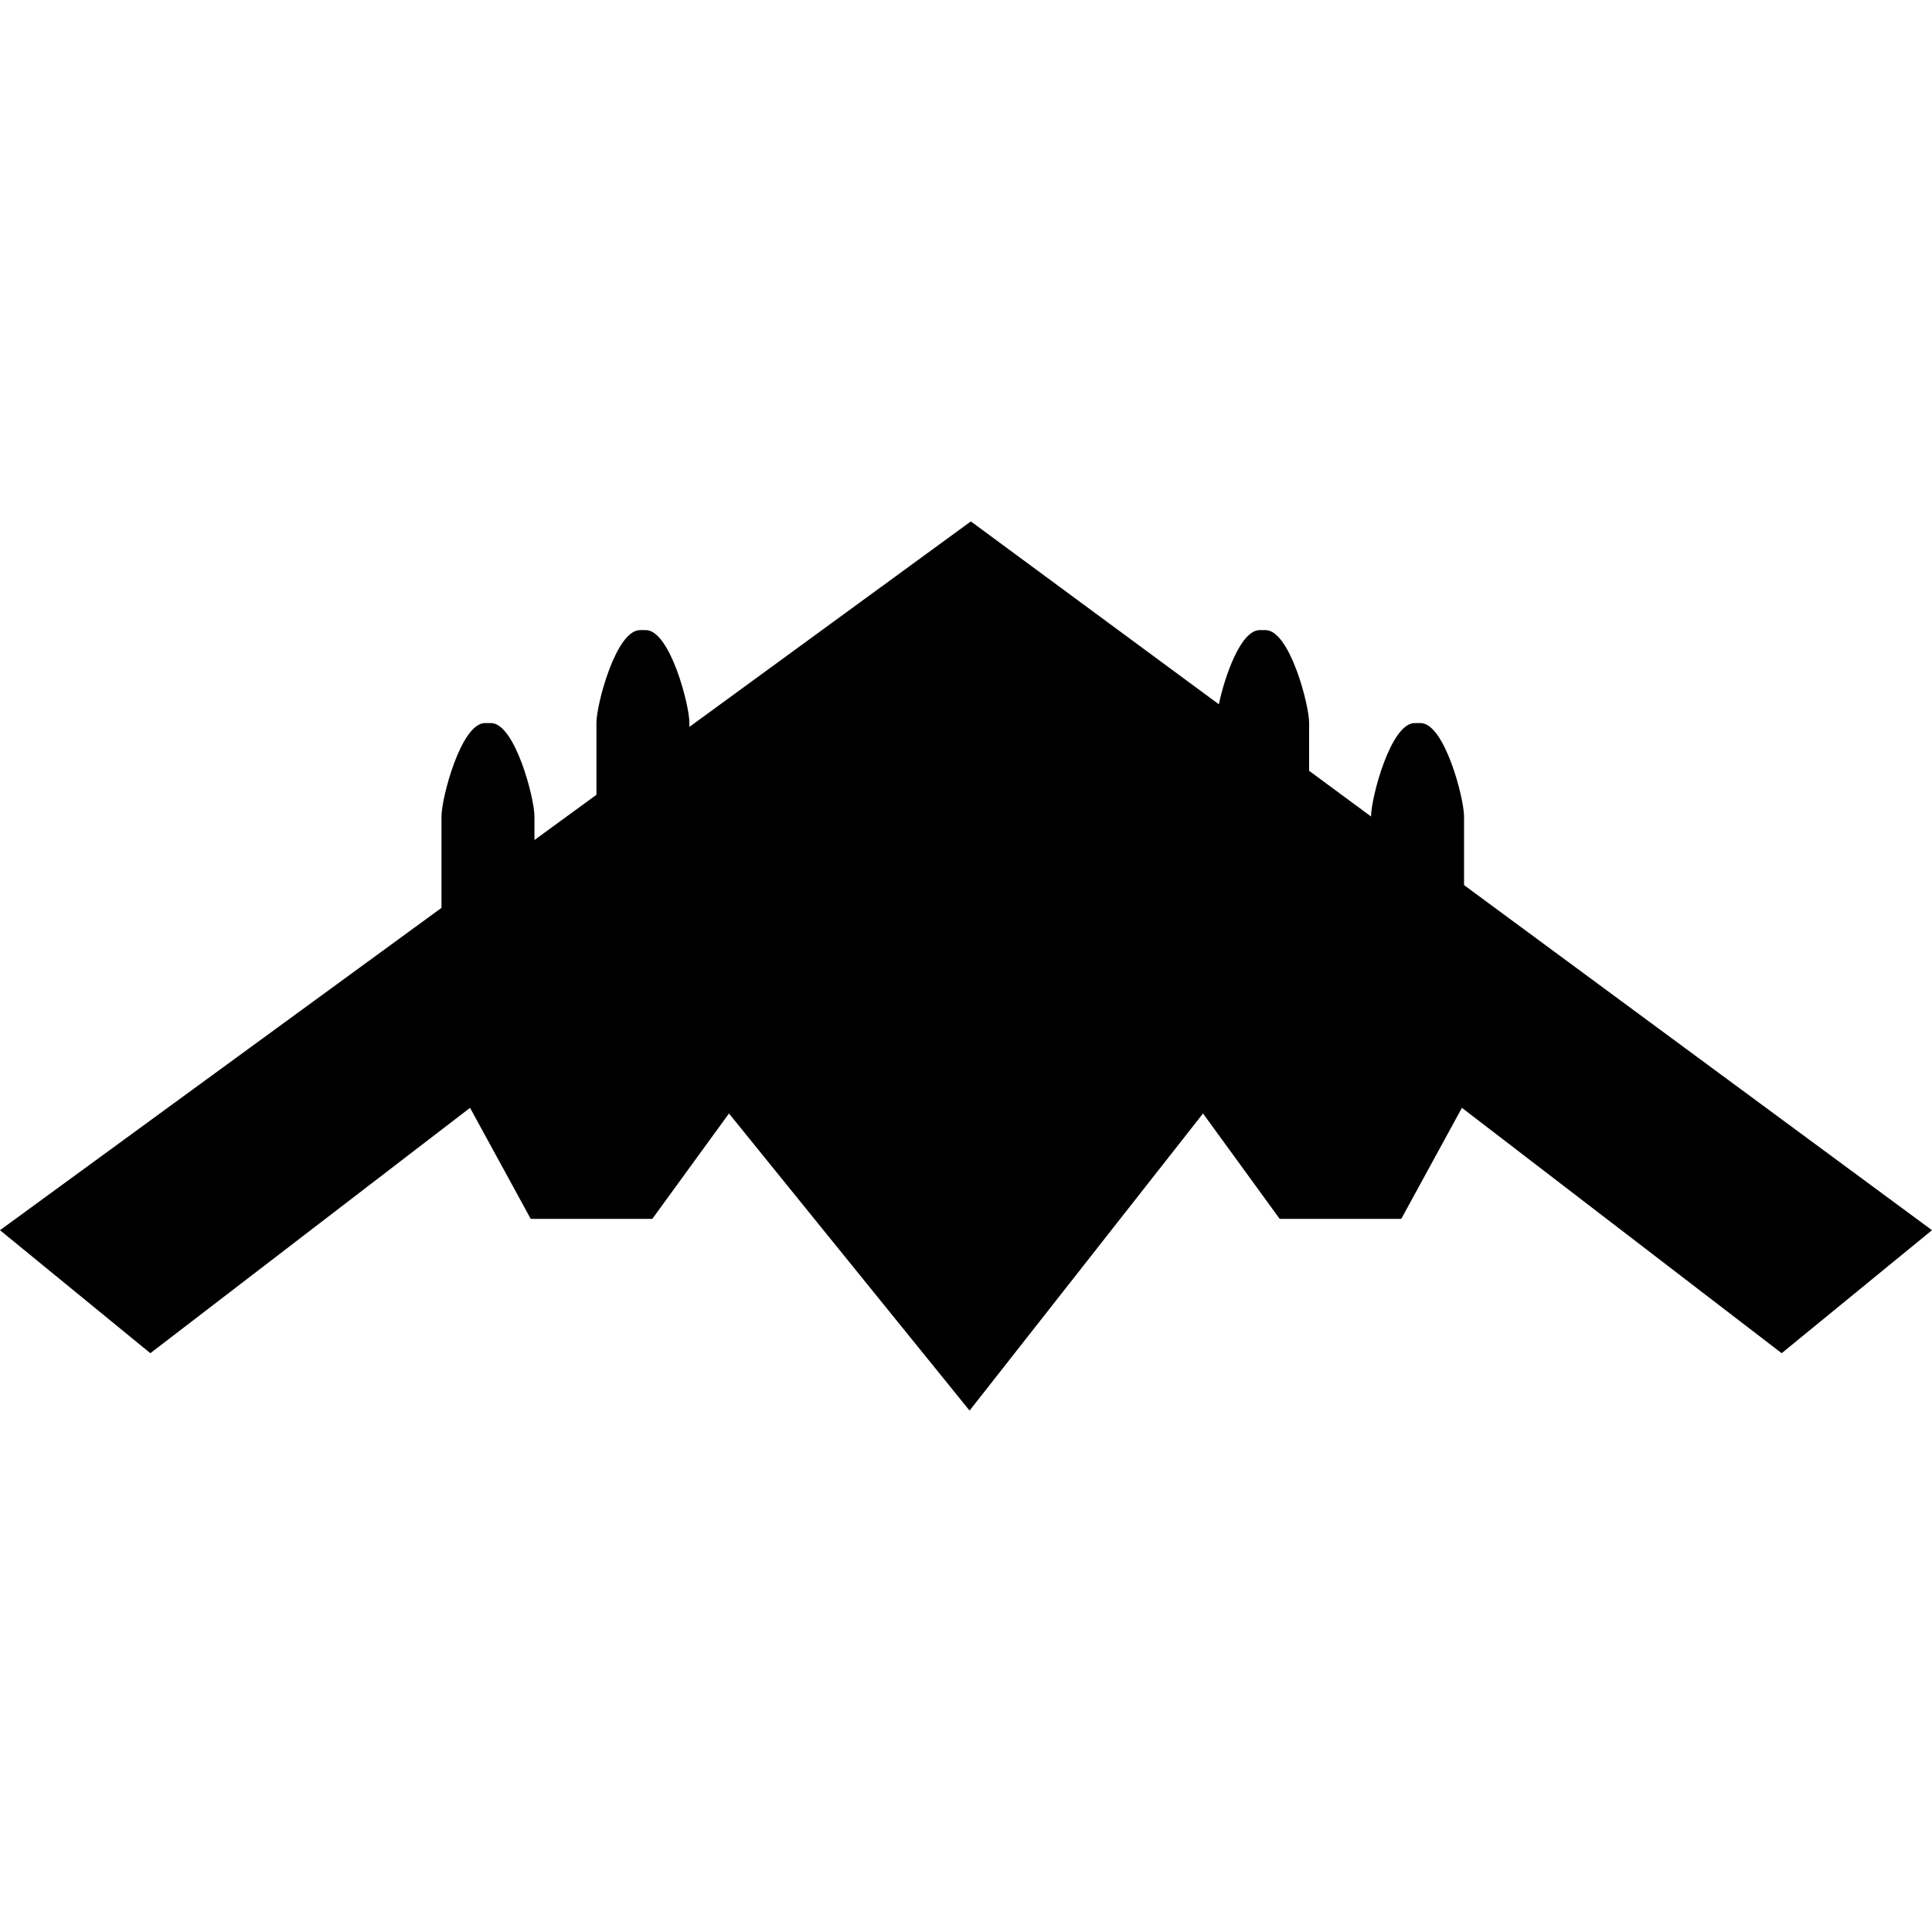 <?xml version="1.0" encoding="iso-8859-1"?>
<!-- Uploaded to: SVG Repo, www.svgrepo.com, Generator: SVG Repo Mixer Tools -->
<!DOCTYPE svg PUBLIC "-//W3C//DTD SVG 1.1//EN" "http://www.w3.org/Graphics/SVG/1.1/DTD/svg11.dtd">
<svg fill="#000000" version="1.1" id="Capa_1" xmlns="http://www.w3.org/2000/svg" xmlns:xlink="http://www.w3.org/1999/xlink" 
	 width="800px" height="800px" viewBox="0 0 489.469 489.469"
	 xml:space="preserve">
<g>
	<g>
		<path d="M119.088,280.668l15.365,28.124h30.815l19.418-26.693l60.953,75.271l59.144-75.271l19.42,26.693h30.813l15.36-28.124
			l81.006,62.163l38.087-31.162l-118.556-87.432v-17.428c0-4.608-4.945-23.622-11.037-23.622h-1.475
			c-6.095,0-11.04,19.013-11.04,23.614v0.064l-15.697-11.58v-12.174c0-4.593-4.945-23.474-11.04-23.474h-1.476
			c-4.788,0-8.82,11.563-10.354,18.793l-62.827-46.332l-71.312,52.062v-1.042c0-4.601-4.945-23.481-11.037-23.481h-1.479
			c-6.091,0-11.036,18.881-11.036,23.481v18.242l-15.701,11.461v-6.013c0-4.608-4.943-23.622-11.035-23.622h-1.48
			c-6.091,0-11.035,19.013-11.035,23.614v23.205L0,311.669l38.09,31.162L119.088,280.668z"/>
	</g>
</g>
</svg>